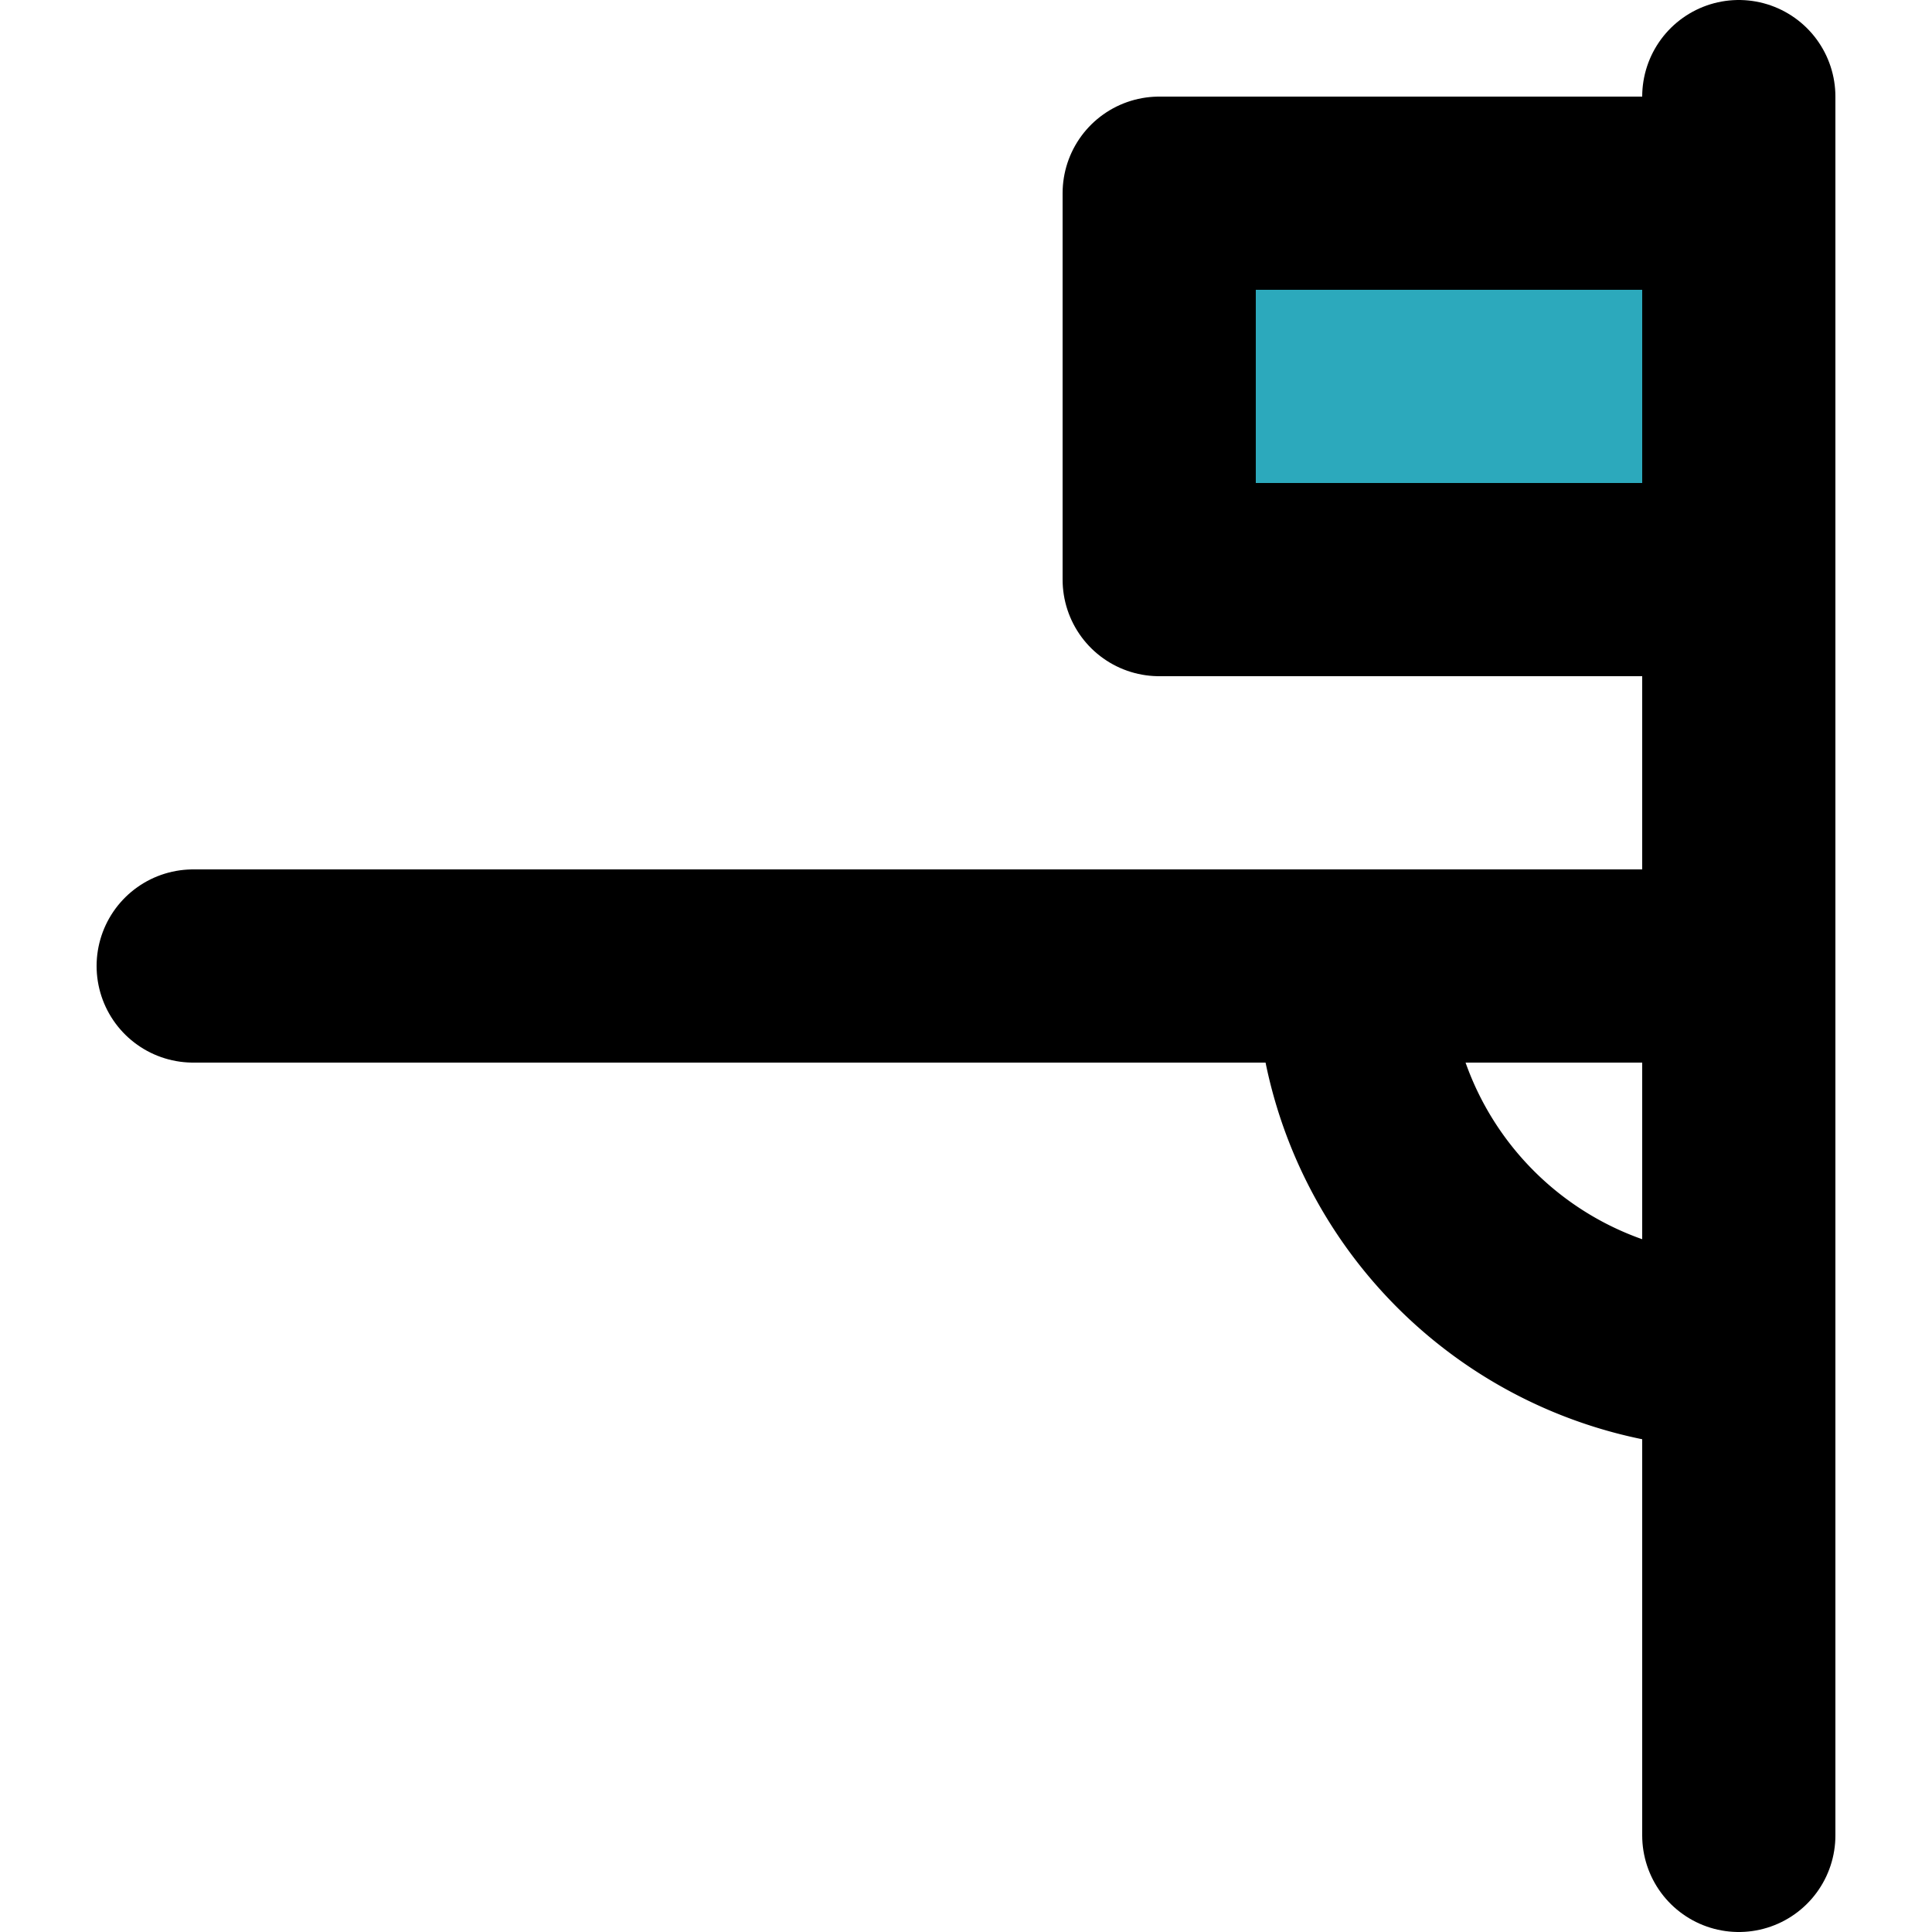 <?xml version="1.0" encoding="utf-8"?>
<!-- Uploaded to: SVG Repo, www.svgrepo.com, Generator: SVG Repo Mixer Tools -->
<svg width="800px" height="800px" viewBox="-1 0 20 20" xmlns="http://www.w3.org/2000/svg">
  <g id="football-flag-corner-4" transform="translate(-3 -2)">
    <rect id="secondary" fill="#2ca9bc" width="6" height="4" transform="translate(20 8) rotate(180)"/>
    <path id="primary" d="M20,3v9M14,8h6V4H14Z" fill="none" stroke="#000000" stroke-linecap="round" stroke-linejoin="round" stroke-width="2"/>
    <path id="primary-2" data-name="primary" d="M16,12h0a4,4,0,0,1,4,4H16Z" transform="translate(36 28) rotate(180)" fill="none" stroke="#000000" stroke-linecap="round" stroke-linejoin="round" stroke-width="2"/>
    <path id="primary-3" data-name="primary" d="M20,21V12H4" fill="none" stroke="#000000" stroke-linecap="round" stroke-linejoin="round" stroke-width="2"/>
  </g>
</svg>